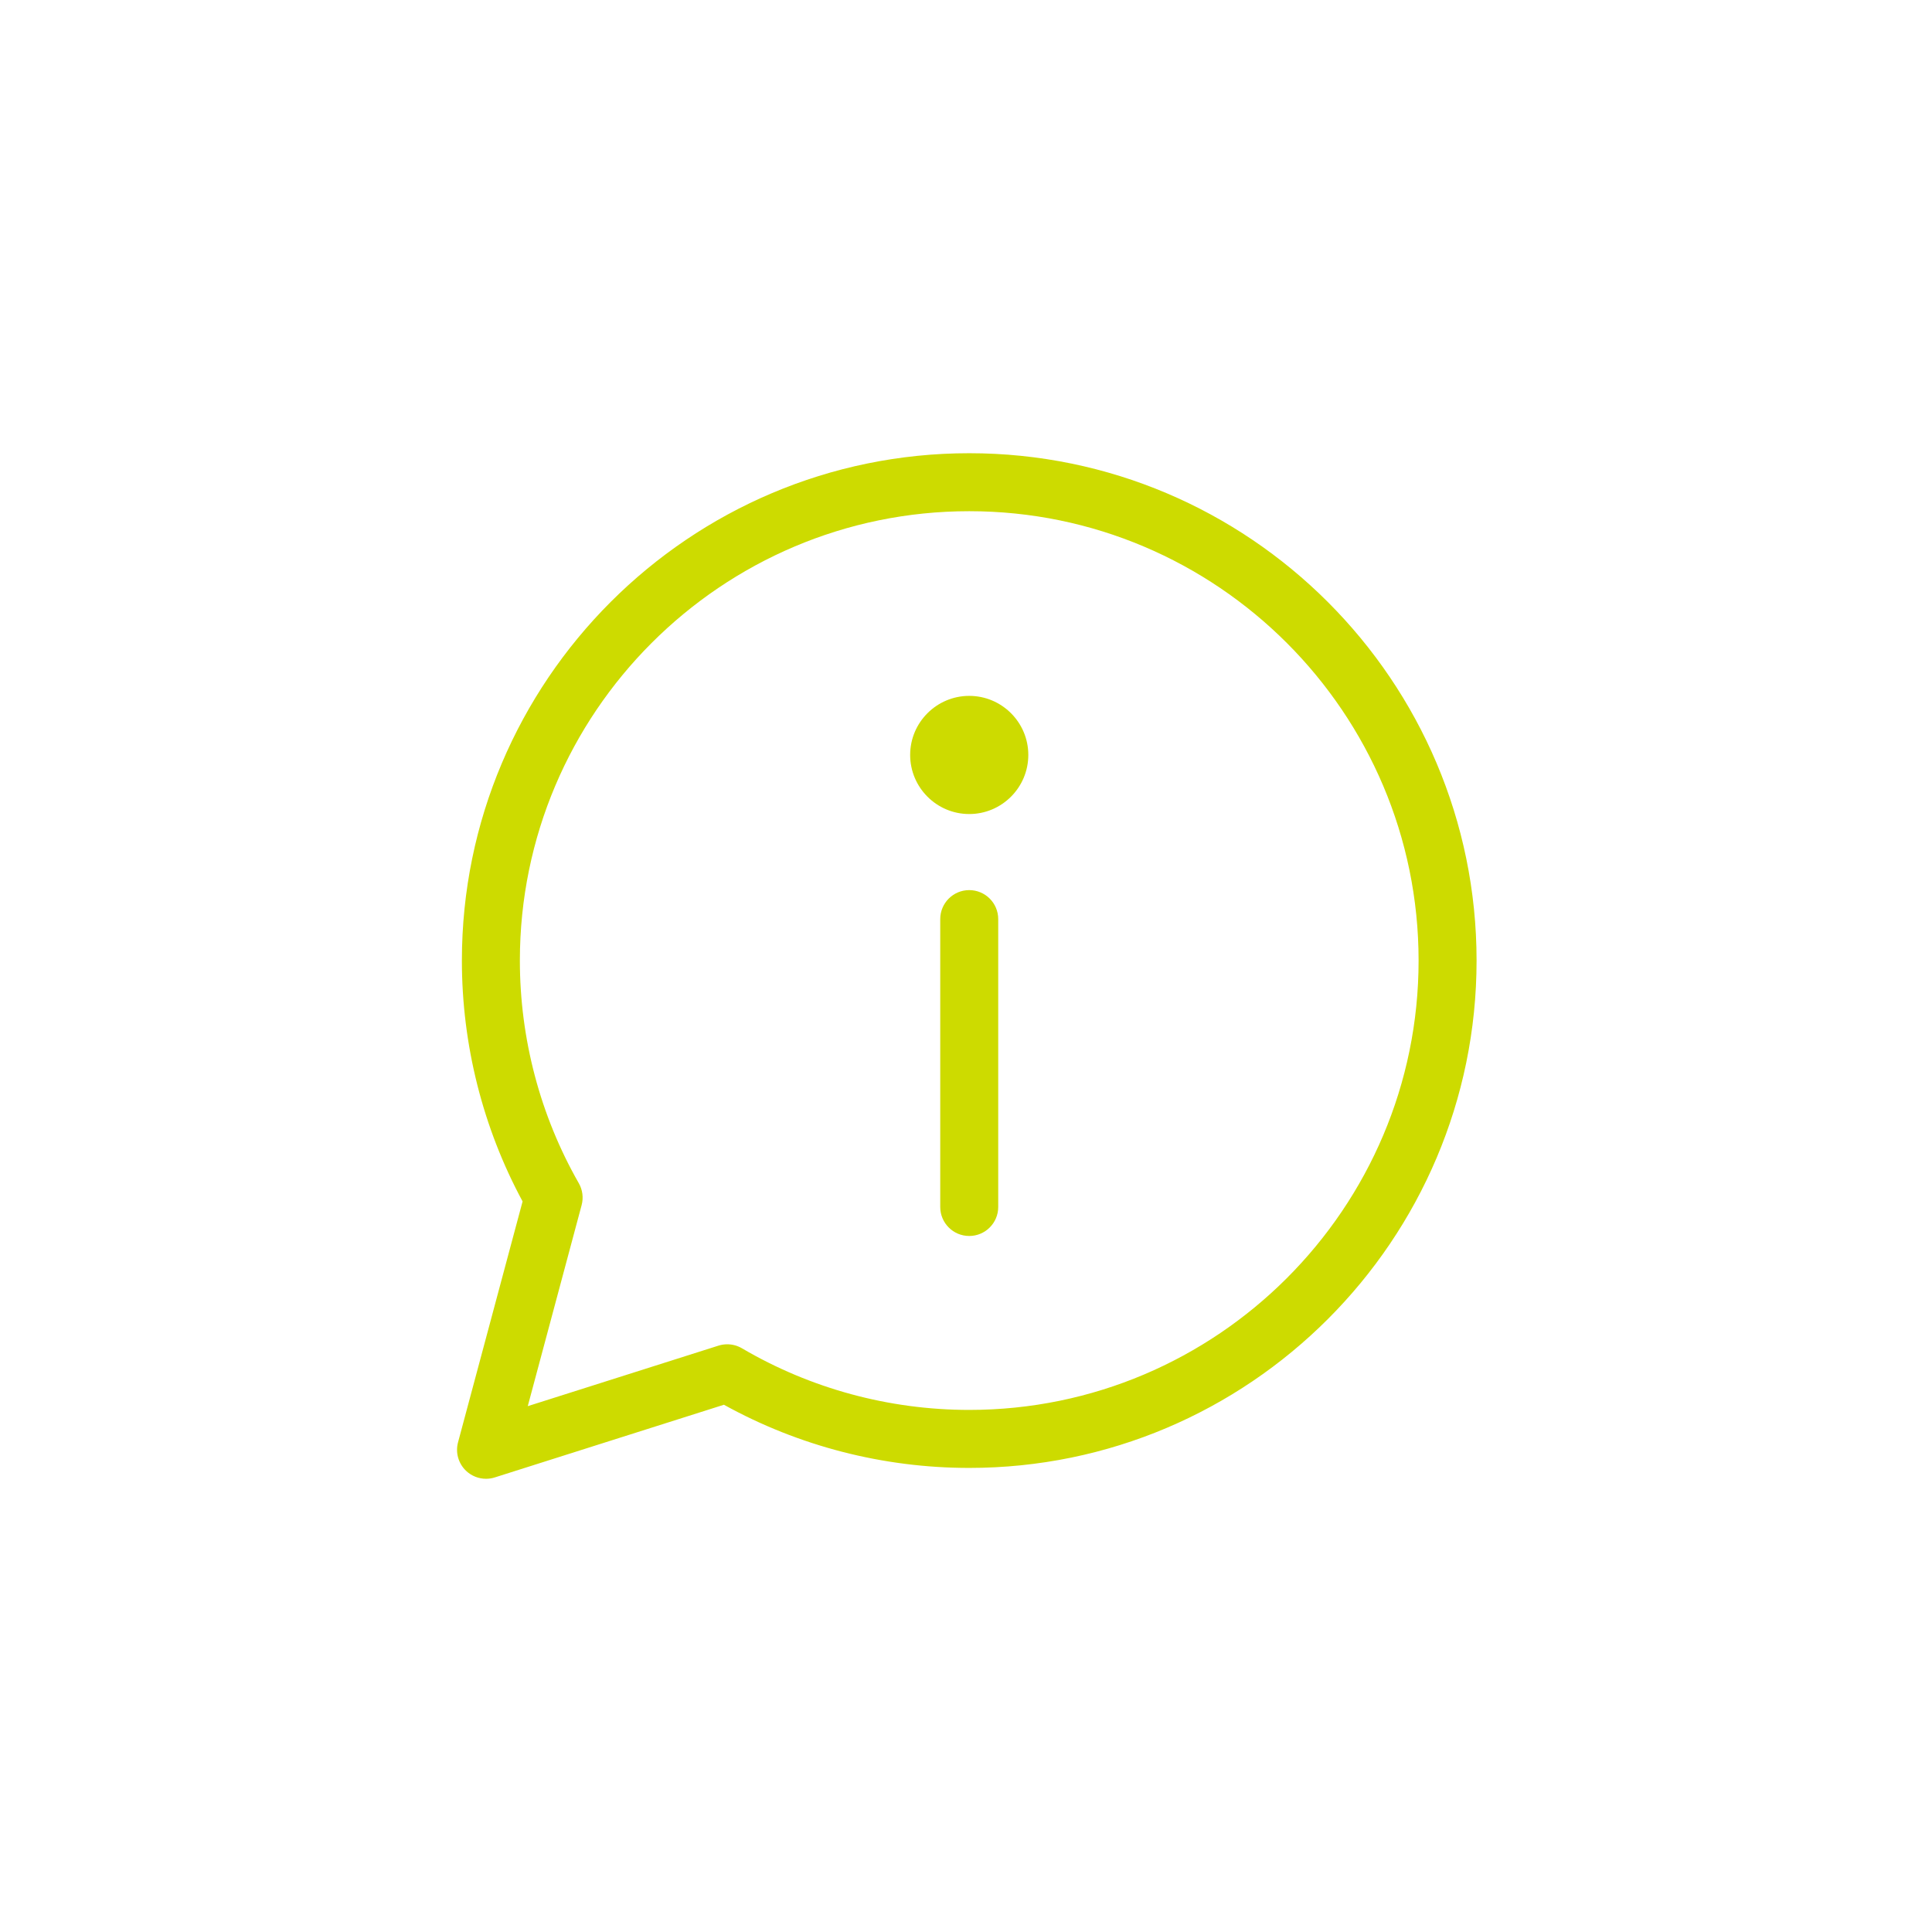 <?xml version="1.0" encoding="UTF-8" standalone="no"?>
<svg xmlns:dc="http://purl.org/dc/elements/1.1/" xmlns:cc="http://creativecommons.org/ns#" xmlns:rdf="http://www.w3.org/1999/02/22-rdf-syntax-ns#" xmlns:svg="http://www.w3.org/2000/svg" xmlns="http://www.w3.org/2000/svg" xmlns:sodipodi="http://sodipodi.sourceforge.net/DTD/sodipodi-0.dtd" xmlns:inkscape="http://www.inkscape.org/namespaces/inkscape" width="500" zoomAndPan="magnify" viewBox="0 0 375 375" height="500" preserveAspectRatio="xMidYMid meet" version="1.0" id="svg27" sodipodi:docname="Mon espace client 2 - anis.svg" inkscape:version="0.92.4 (5da689c313, 2019-01-14)">
  <defs id="defs11">
    <clipPath id="1f7657d915">
      <path d="M 88.383 87.66 L 287 87.66 L 287 287.34 L 88.383 287.34 Z M 88.383 87.66 " clip-rule="nonzero" id="path2"></path>
    </clipPath>
    <clipPath id="1cbba7b010">
      <path d="M 182.305 141.031 L 192.695 141.031 L 192.695 151.422 L 182.305 151.422 Z M 182.305 141.031 " clip-rule="nonzero" id="path5"></path>
    </clipPath>
    <clipPath id="f03f7116b6">
      <path d="M 187.5 141.031 C 184.633 141.031 182.305 143.355 182.305 146.227 C 182.305 149.094 184.633 151.422 187.5 151.422 C 190.367 151.422 192.695 149.094 192.695 146.227 C 192.695 143.355 190.367 141.031 187.5 141.031 Z M 187.5 141.031 " clip-rule="nonzero" id="path8"></path>
    </clipPath>
  </defs>
  <g clip-path="url(#1f7657d915)" id="g15" style="fill:#cddb00;fill-opacity:1">
    <path fill="#492e64" d="M 94.34 287.031 C 92.914 287.031 91.516 286.488 90.453 285.473 C 88.965 284.051 88.371 281.934 88.906 279.949 L 101.434 233.195 C 93.719 218.902 89.652 202.793 89.652 186.445 C 89.652 132.145 133.828 87.969 188.125 87.969 C 242.426 87.969 286.602 132.145 286.602 186.445 C 286.602 240.742 242.426 284.922 188.125 284.922 C 171.43 284.922 155.023 280.688 140.512 272.66 L 96.043 286.766 C 95.484 286.945 94.91 287.031 94.34 287.031 Z M 141.156 260.926 C 142.148 260.926 143.133 261.188 144.008 261.699 C 157.328 269.527 172.582 273.664 188.125 273.664 C 236.219 273.664 275.348 234.539 275.348 186.445 C 275.348 138.352 236.219 99.223 188.125 99.223 C 140.031 99.223 100.906 138.352 100.906 186.445 C 100.906 201.621 104.859 216.566 112.344 229.66 C 113.078 230.945 113.277 232.477 112.895 233.91 L 102.438 272.934 L 139.453 261.188 C 140.012 261.012 140.586 260.926 141.156 260.926 Z M 141.156 260.926 " fill-opacity="1" fill-rule="nonzero" id="path13" style="fill:#cddb00;fill-opacity:1"></path>
  </g>
  <path fill="#492e64" d="M 188.125 239.902 C 185.02 239.902 182.5 237.383 182.5 234.277 L 182.5 178.398 C 182.5 175.289 185.02 172.77 188.125 172.77 C 191.234 172.77 193.754 175.289 193.754 178.398 L 193.754 234.277 C 193.754 237.383 191.234 239.902 188.125 239.902 Z M 188.125 239.902 " fill-opacity="1" fill-rule="nonzero" id="path17" style="fill:#cddb00;fill-opacity:1"></path>
  <path fill="#492e64" d="M 188.129 158.004 C 181.805 158.004 176.66 152.855 176.66 146.531 C 176.66 140.211 181.805 135.07 188.129 135.07 C 194.449 135.07 199.594 140.211 199.594 146.531 C 199.594 152.855 194.449 158.004 188.129 158.004 Z M 188.129 142.527 C 185.918 142.527 184.117 144.324 184.117 146.531 C 184.117 148.746 185.914 150.543 188.129 150.543 C 190.336 150.543 192.133 148.746 192.133 146.531 C 192.133 144.324 190.336 142.527 188.129 142.527 Z M 188.129 142.527 " fill-opacity="1" fill-rule="nonzero" id="path19" style="fill:#cddb00;fill-opacity:1"></path>
  <g clip-path="url(#1cbba7b010)" id="g25" style="fill:#cddb00;fill-opacity:1">
    <g clip-path="url(#f03f7116b6)" id="g23" style="fill:#cddb00;fill-opacity:1">
      <path fill="#492e64" d="M 182.305 141.031 L 192.695 141.031 L 192.695 151.422 L 182.305 151.422 Z M 182.305 141.031 " fill-opacity="1" fill-rule="nonzero" id="path21" style="fill:#cddb00;fill-opacity:1"></path>
    </g>
  </g>
</svg>
